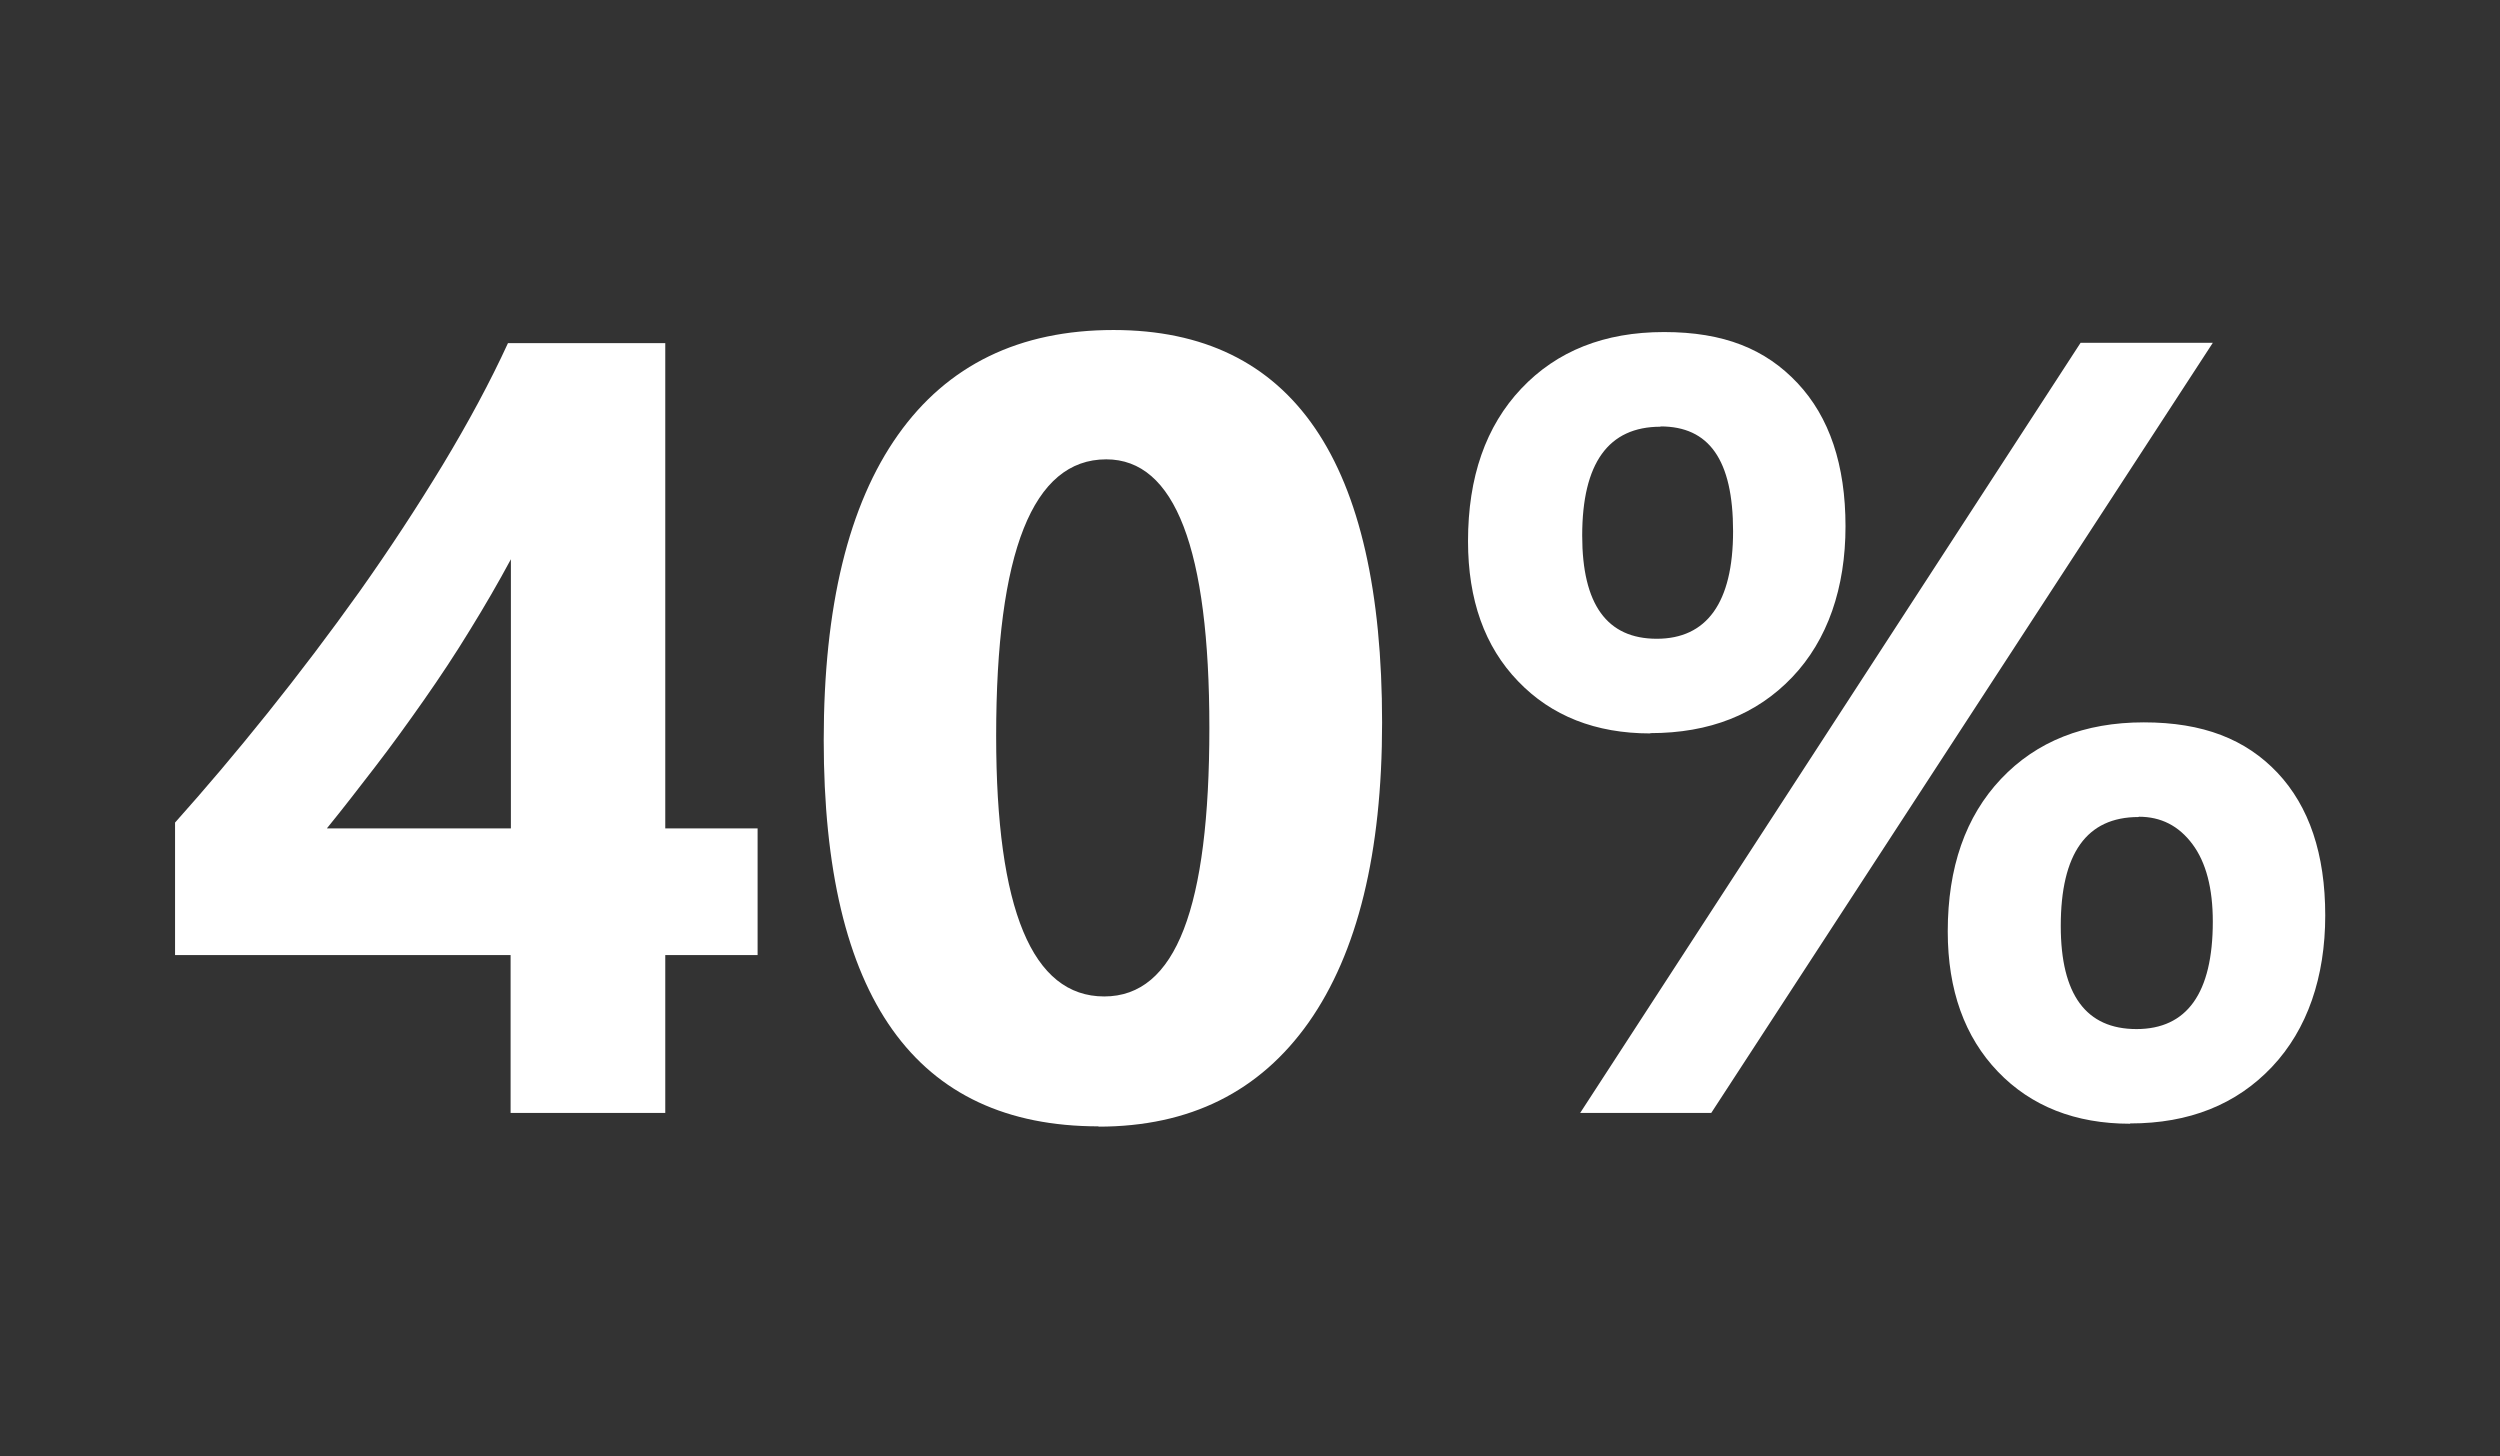 <?xml version="1.0" encoding="UTF-8"?><svg id="Layer_1" xmlns="http://www.w3.org/2000/svg" viewBox="0 0 85.83 50"><rect x="0" y="0" width="85.83" height="50" fill="#333333" stroke="none"/><defs><style>.cls-1{fill:#fff;stroke-width:0px;}</style></defs><path class="cls-1" d="M22.84,11.77v16.67h3.17v4.35h-3.17v5.42h-5.31v-5.42H6.01v-4.55c1.02-1.14,2.08-2.39,3.17-3.75,1.09-1.36,2.15-2.76,3.17-4.19,1.02-1.44,1.97-2.89,2.85-4.34.88-1.46,1.63-2.85,2.24-4.18h5.4ZM11.23,28.44h6.31v-9.24c-.43.8-.9,1.61-1.4,2.42-.5.82-1.03,1.62-1.59,2.42s-1.11,1.56-1.68,2.3c-.57.74-1.11,1.44-1.64,2.09Z"/><path class="cls-1" d="M37.72,38.67c-6.29,0-9.44-4.42-9.44-13.26,0-4.58.85-8.08,2.55-10.48,1.7-2.4,4.17-3.6,7.4-3.6,6.15,0,9.22,4.49,9.22,13.48,0,4.47-.84,7.9-2.52,10.29-1.68,2.38-4.08,3.58-7.22,3.58ZM37.98,15.77c-2.52,0-3.78,3.17-3.78,9.5,0,5.96,1.24,8.94,3.71,8.94s3.61-3.07,3.61-9.22-1.18-9.22-3.54-9.22Z"/><path class="cls-1" d="M56.66,25.18c-1.88,0-3.4-.6-4.54-1.79-1.15-1.19-1.72-2.8-1.72-4.81,0-2.2.61-3.95,1.83-5.24,1.22-1.29,2.85-1.94,4.9-1.94s3.48.58,4.58,1.75,1.65,2.81,1.65,4.92-.61,3.9-1.83,5.18c-1.22,1.28-2.84,1.92-4.87,1.92ZM75.97,11.77l-17.22,26.44h-4.5l17.18-26.44h4.54ZM57.01,14.65c-1.79,0-2.69,1.25-2.69,3.74,0,2.36.85,3.54,2.56,3.54s2.62-1.23,2.62-3.69-.83-3.6-2.49-3.6ZM73.13,38.58c-1.88,0-3.4-.6-4.54-1.79s-1.72-2.8-1.72-4.81c0-2.2.61-3.95,1.83-5.24,1.22-1.29,2.86-1.94,4.9-1.94s3.5.58,4.59,1.73c1.09,1.16,1.64,2.79,1.64,4.9s-.61,3.91-1.83,5.2-2.84,1.94-4.87,1.94ZM73.42,28.05c-1.78,0-2.67,1.25-2.67,3.74,0,2.36.87,3.54,2.6,3.54s2.62-1.23,2.62-3.69c0-1.14-.23-2.03-.7-2.66-.47-.63-1.08-.94-1.84-.94Z"/></svg>